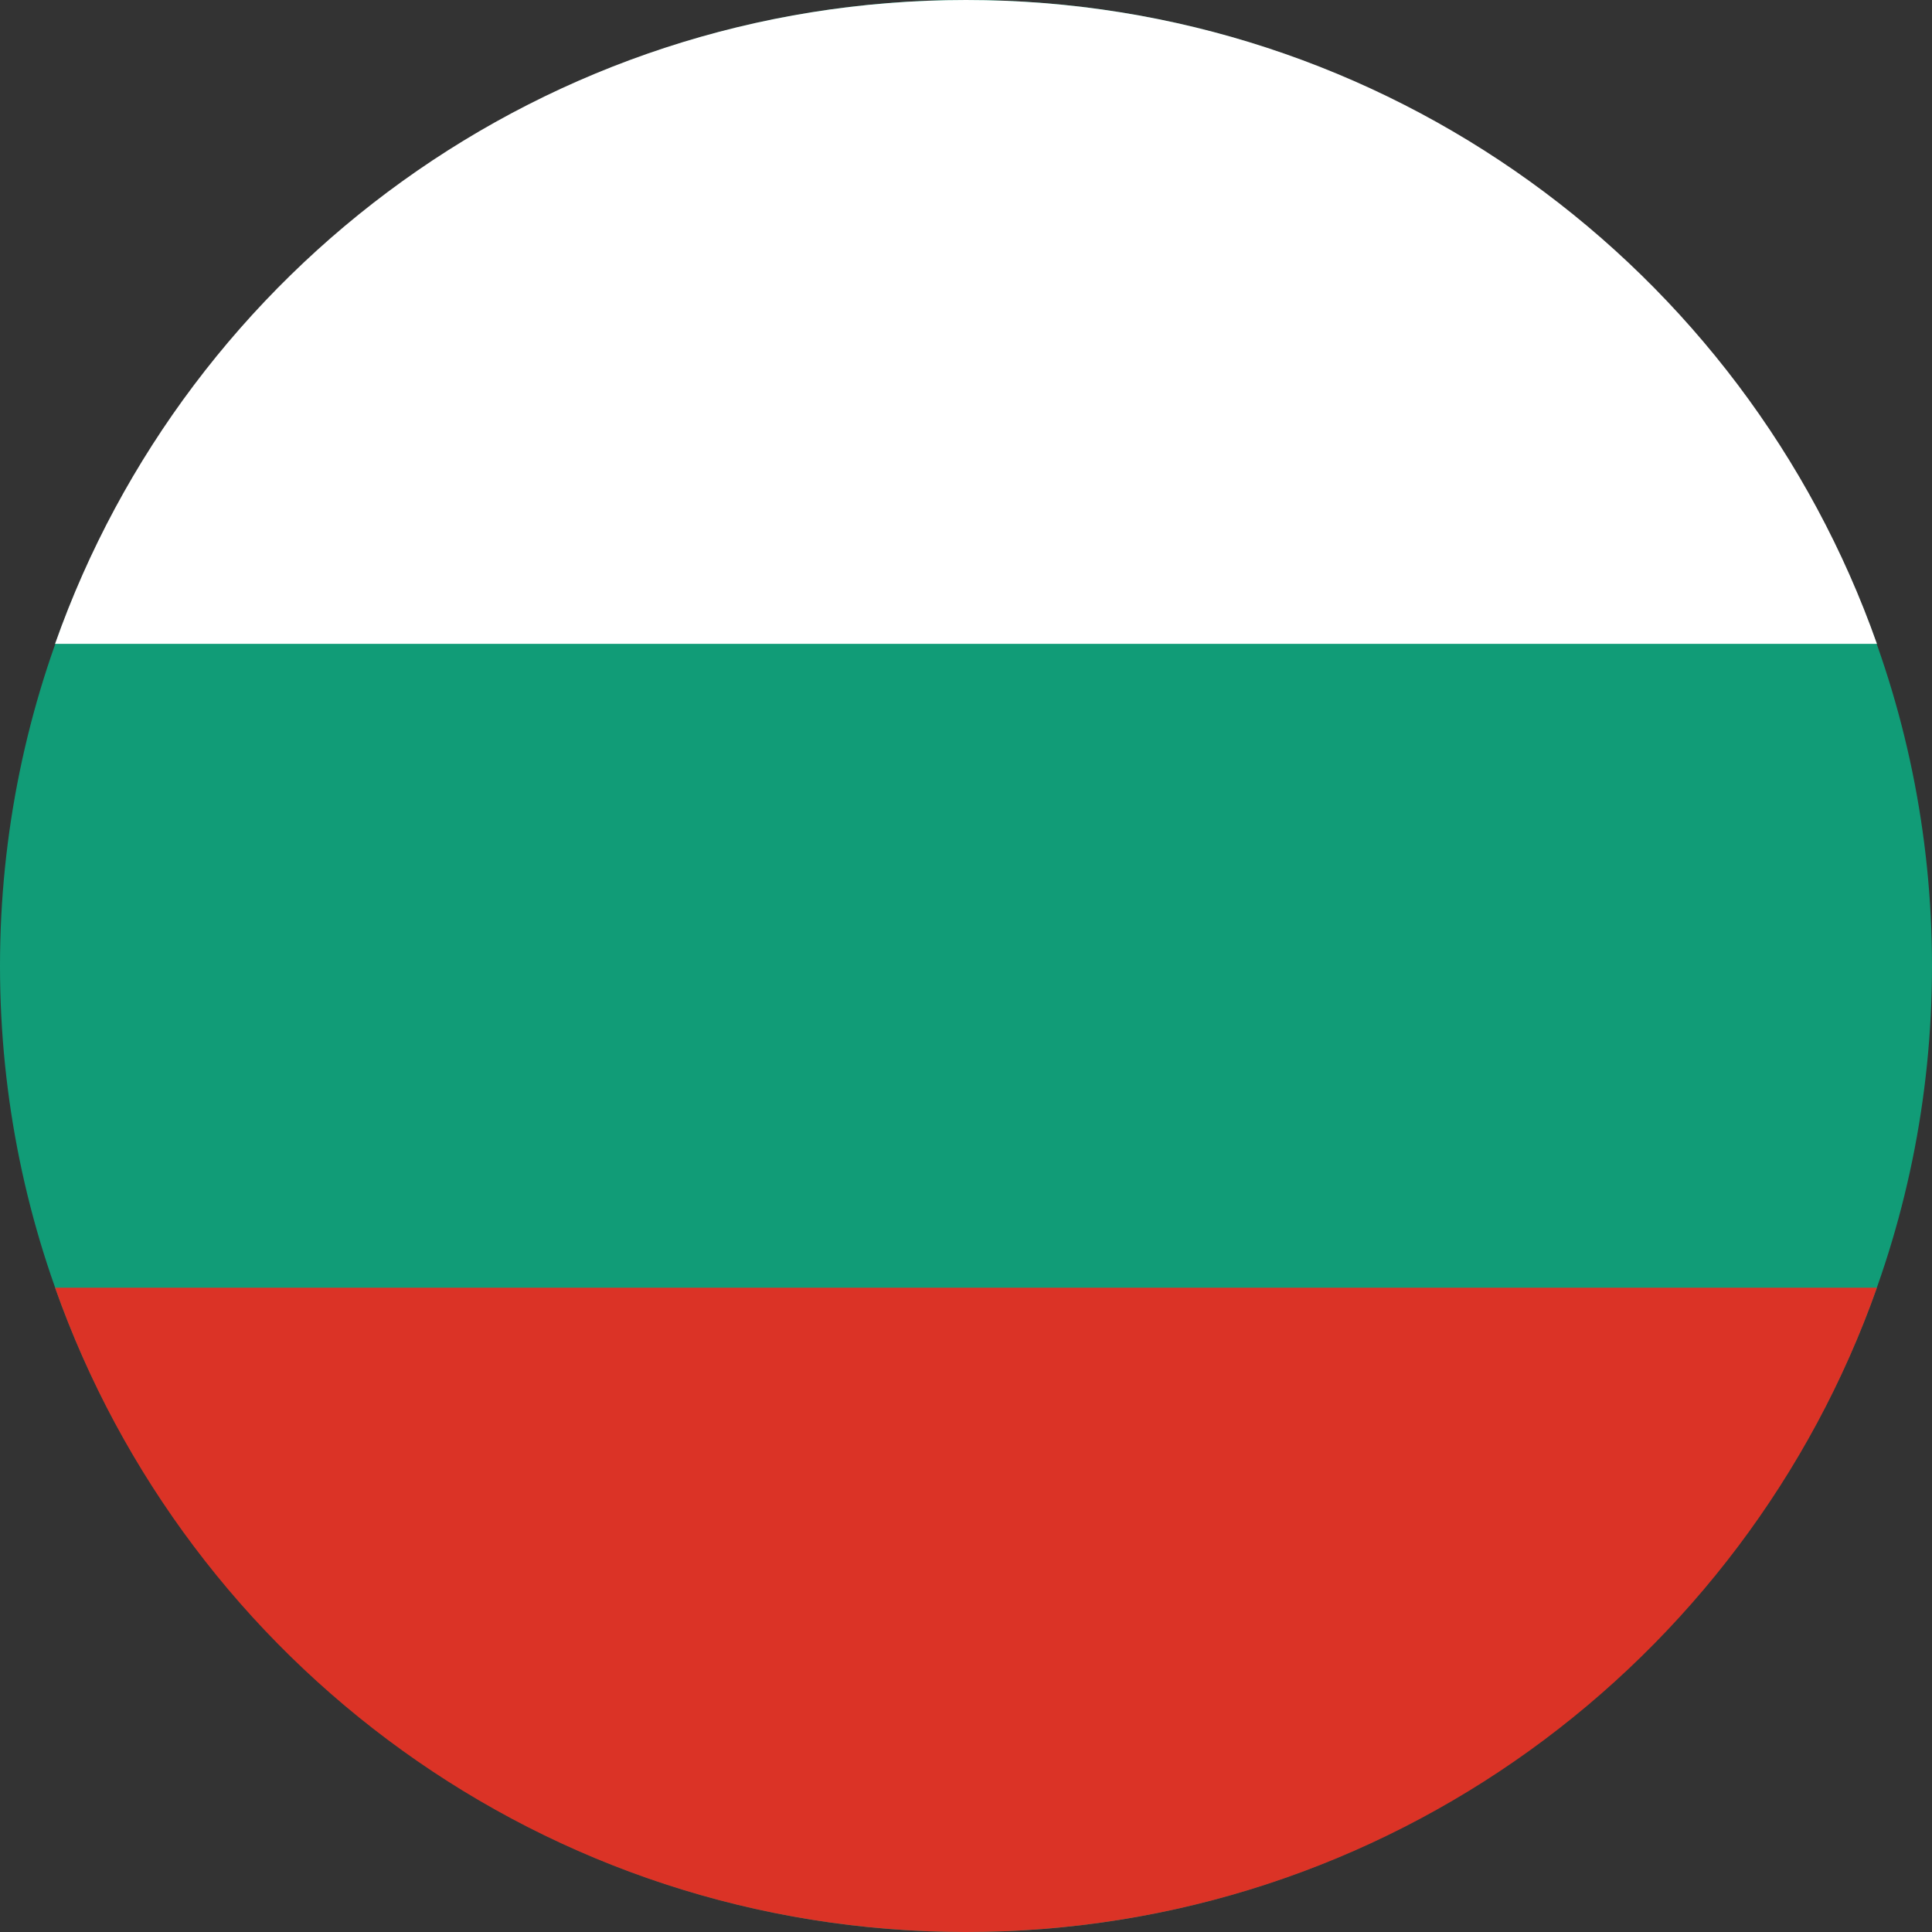 <?xml version="1.0" encoding="UTF-8"?>
<svg id="Layer_1" data-name="Layer 1" xmlns="http://www.w3.org/2000/svg" viewBox="0 0 40 40">
  <rect x="0" y="0" width="40" height="40" fill="#333333" stroke="none"/>
  <defs>
    <style>
      .cls-1 {
        fill: #119c77;
      }

      .cls-1, .cls-2, .cls-3 {
        fill-rule: evenodd;
        stroke-width: 0px;
      }

      .cls-2 {
        fill: #db3326;
      }

      .cls-3 {
        fill: #fff;
      }
    </style>
  </defs>
  <path class="cls-1" d="M20,40c11.02,0,20-8.98,20-20S31.02,0,20,0,0,8.98,0,20s8.98,20,20,20Z"/>
  <path class="cls-3" d="M1.14,13.33h37.72C36.12,5.56,28.71,0,20,0S3.88,5.56,1.14,13.33Z"/>
  <path class="cls-2" d="M38.86,26.66H1.14c2.74,7.77,10.15,13.34,18.86,13.34s16.12-5.57,18.86-13.34Z"/>
</svg>